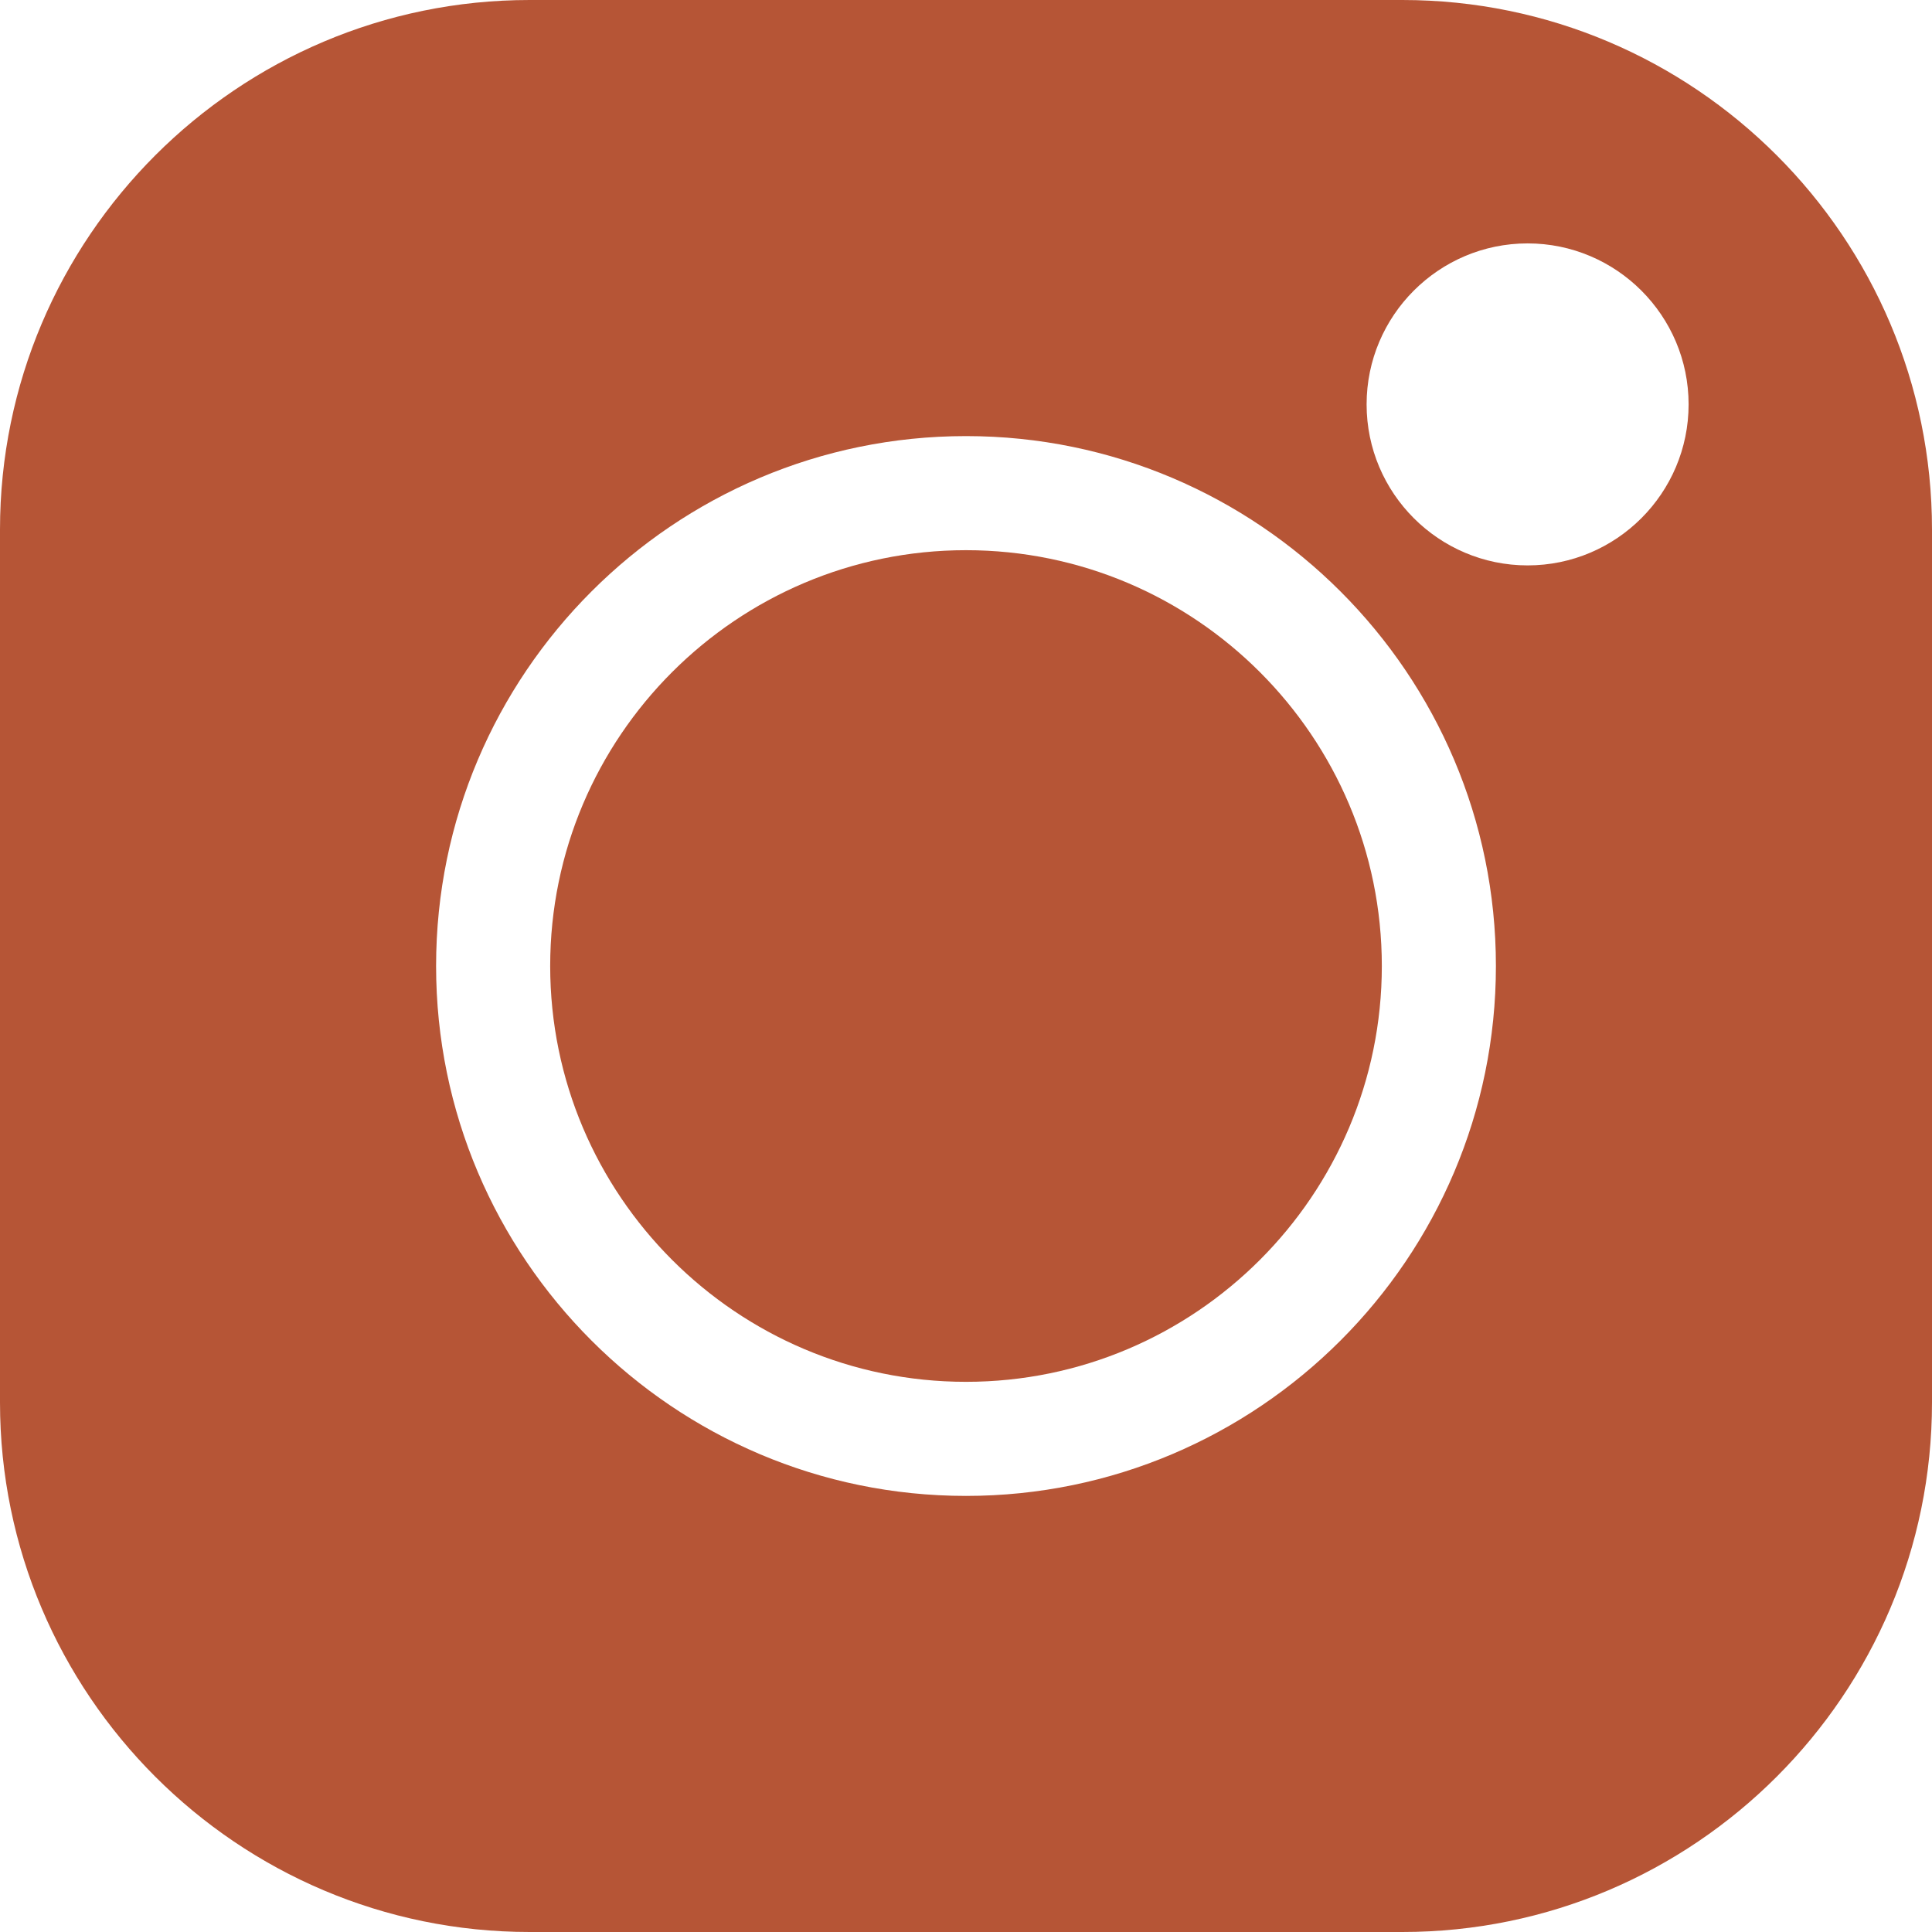 <?xml version="1.0" encoding="UTF-8"?> <svg xmlns="http://www.w3.org/2000/svg" width="512" height="512" viewBox="0 0 512 512" fill="none"><path d="M256.001 145.805C195.239 145.805 145.805 195.239 145.805 256.001C145.805 316.763 195.239 366.198 256.001 366.198C316.764 366.198 366.198 316.764 366.198 256.002C366.198 195.24 316.764 145.805 256.001 145.805Z" fill="#B65536"></path><path d="M371.643 0H140.357C62.964 0 0 62.964 0 140.358V371.643C0 449.037 62.964 512 140.357 512H371.643C449.037 512 512 449.036 512 371.643V140.358C512 62.964 449.037 0 371.643 0ZM256 396.432C178.565 396.432 115.569 333.435 115.569 256C115.569 178.565 178.566 115.57 256 115.57C333.434 115.57 396.432 178.566 396.432 256C396.432 333.434 333.434 396.432 256 396.432ZM404.831 149.836C381.305 149.836 362.165 130.696 362.165 107.17C362.165 83.644 381.305 64.503 404.831 64.503C428.357 64.503 447.497 83.643 447.497 107.169C447.497 130.695 428.357 149.836 404.831 149.836Z" fill="#B65536"></path></svg> 